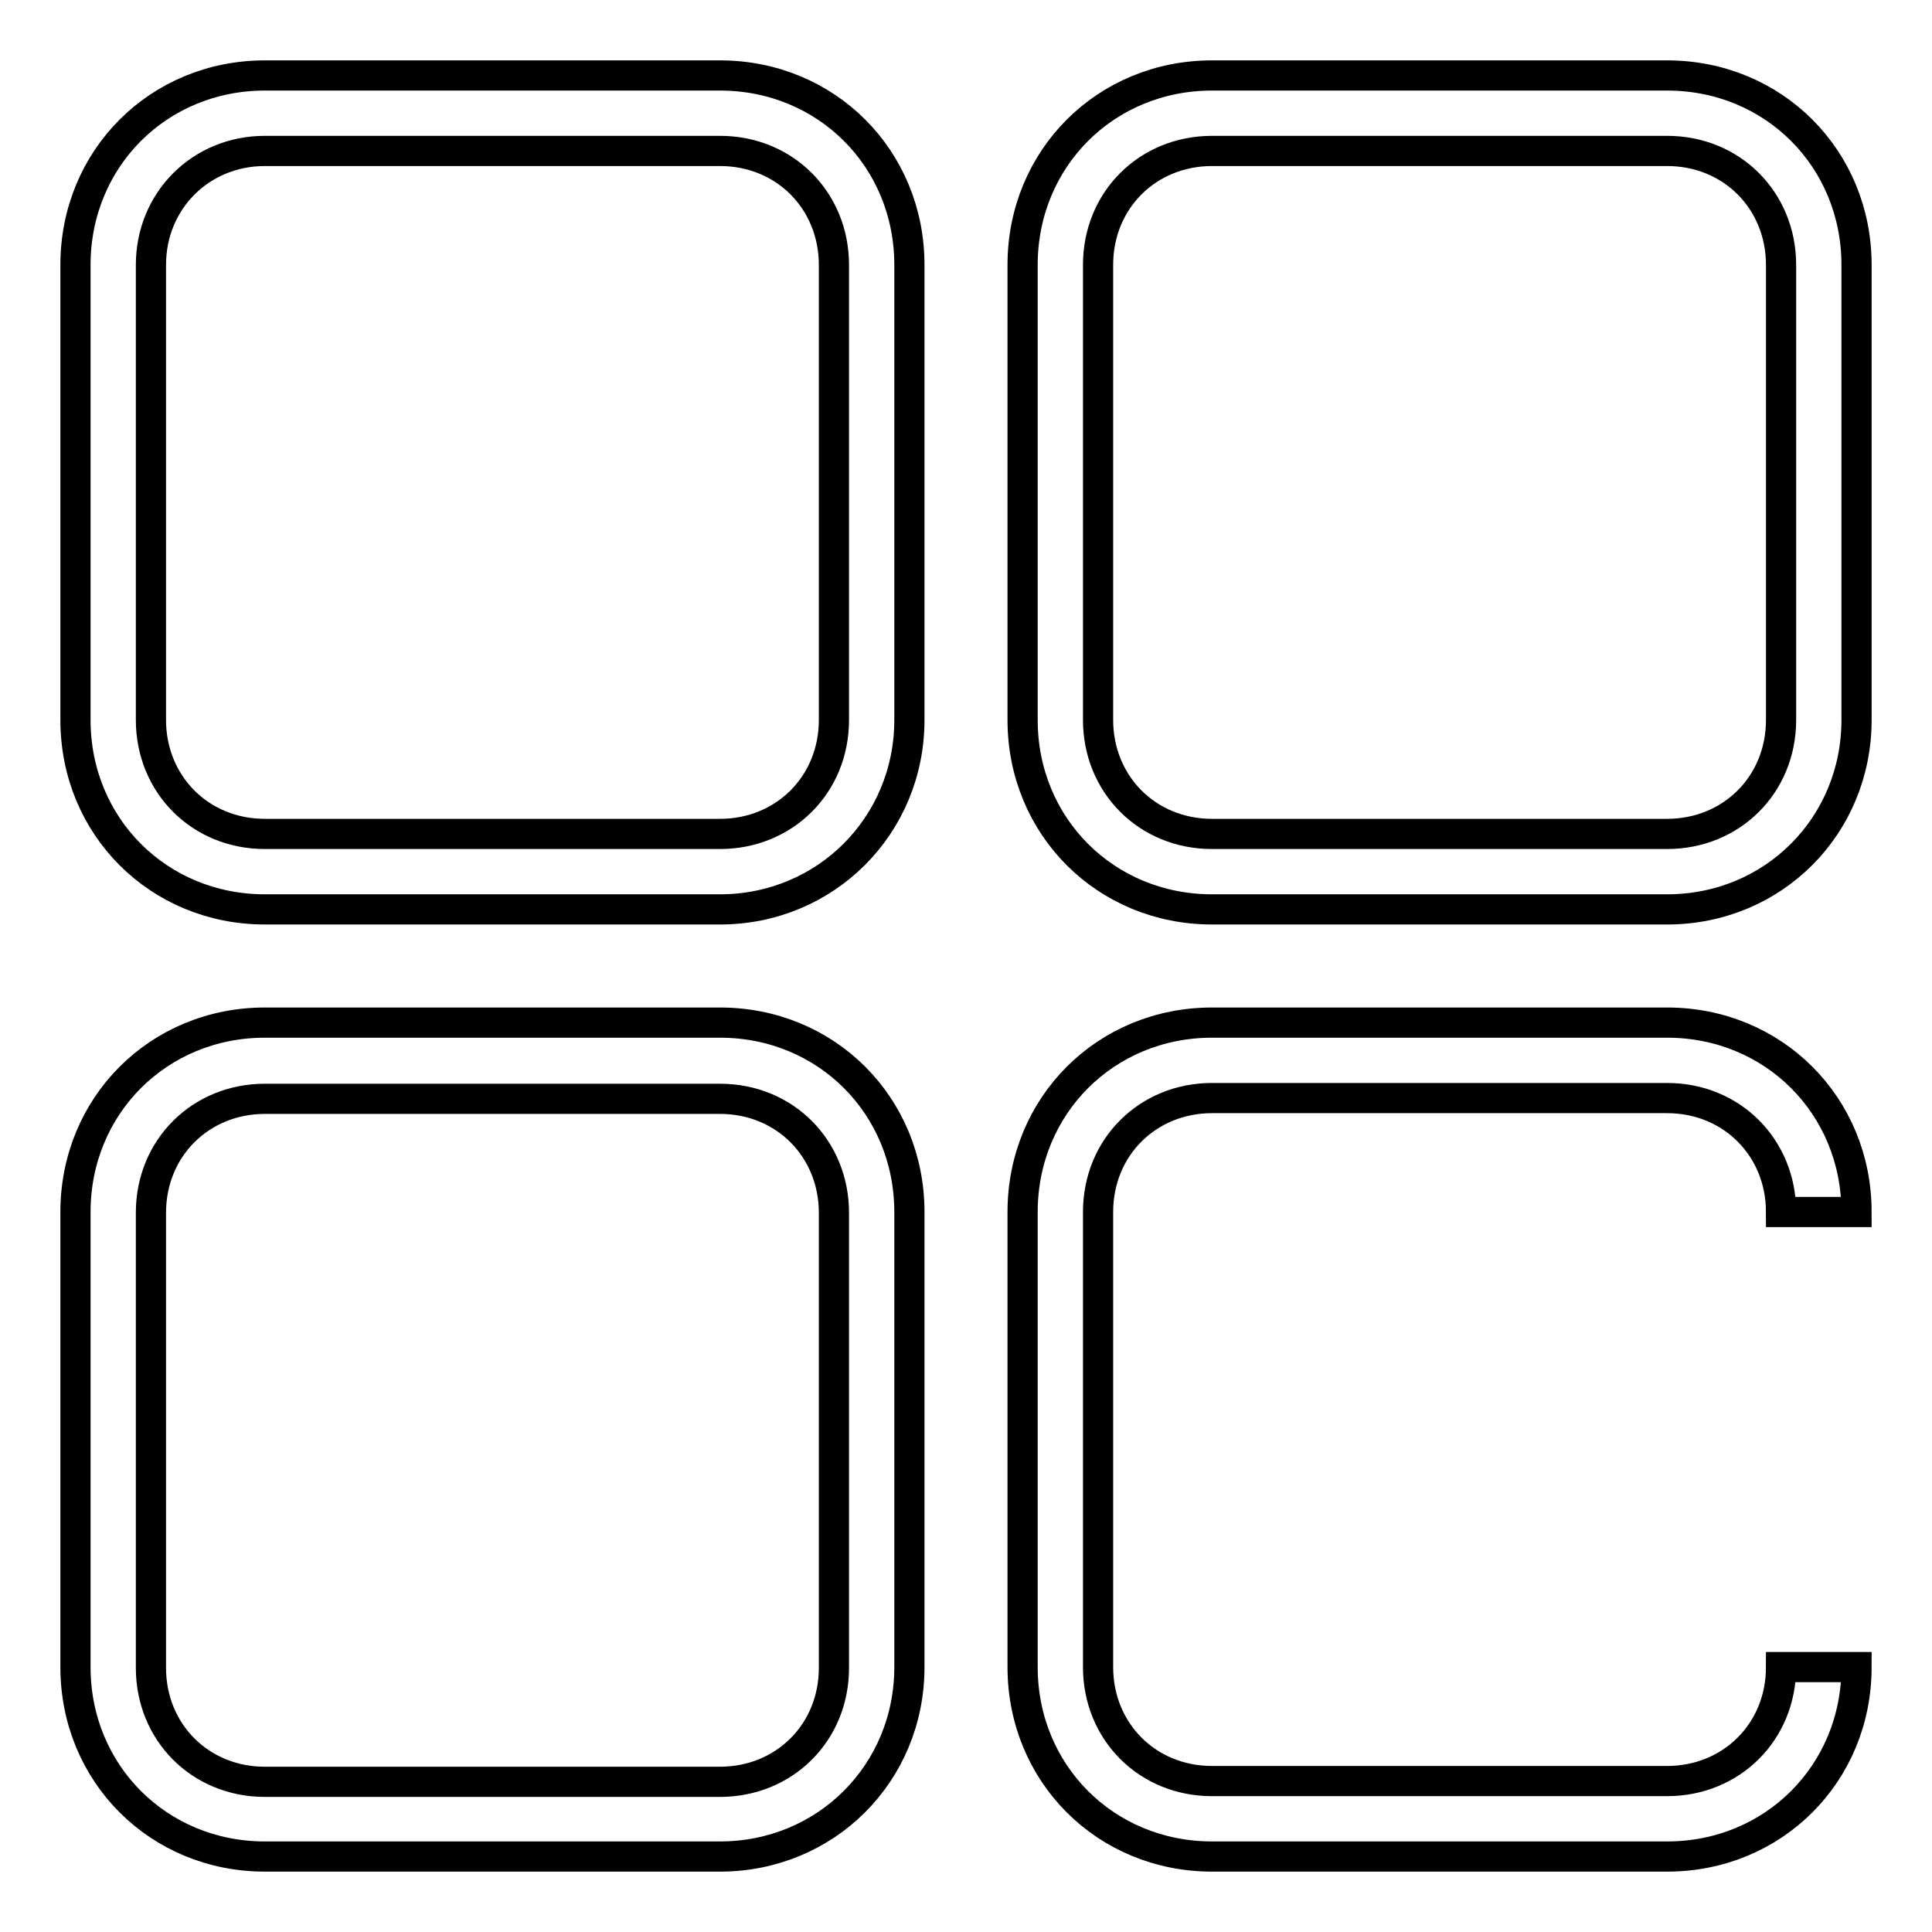 <?xml version="1.0" encoding="utf-8"?>
<!-- Svg Vector Icons : http://www.onlinewebfonts.com/icon -->
<!DOCTYPE svg PUBLIC "-//W3C//DTD SVG 1.1//EN" "http://www.w3.org/Graphics/SVG/1.1/DTD/svg11.dtd">
<svg version="1.1" xmlns="http://www.w3.org/2000/svg" xmlns:xlink="http://www.w3.org/1999/xlink" x="0px" y="0px" viewBox="0 0 256 256" enable-background="new 0 0 256 256" xml:space="preserve">
<g> <path stroke-width="4" fill-opacity="0" stroke="#000000"  d="M220.9,246h-60.3c-14.1,0-25.1-11-25.1-25.1v-60.3c0-14.1,11-25.1,25.1-25.1h60.3c14.1,0,25.1,11,25.1,25.1 h-10c0-8.5-6.5-15.1-15.1-15.1h-60.3c-8.5,0-15.1,6.5-15.1,15.1v60.3c0,8.5,6.5,15.1,15.1,15.1h60.3c8.5,0,15.1-6.5,15.1-15.1h10 C246,235,235,246,220.9,246z M95.4,246H35.1C21,246,10,235,10,220.9v-60.3c0-14.1,11-25.1,25.1-25.1h60.3c14.1,0,25.1,11,25.1,25.1 v60.3C120.5,235,109.4,246,95.4,246z M35.1,145.6c-8.5,0-15.1,6.5-15.1,15.1v60.3c0,8.5,6.5,15.1,15.1,15.1h60.3 c8.5,0,15.1-6.5,15.1-15.1v-60.3c0-8.5-6.5-15.1-15.1-15.1H35.1z M220.9,120.5h-60.3c-14.1,0-25.1-11-25.1-25.1V35.1 c0-14.1,11-25.1,25.1-25.1h60.3C235,10,246,21,246,35.1v60.3C246,109.4,235,120.5,220.9,120.5z M160.6,20 c-8.5,0-15.1,6.5-15.1,15.1v60.3c0,8.5,6.5,15.1,15.1,15.1h60.3c8.5,0,15.1-6.5,15.1-15.1V35.1c0-8.5-6.5-15.1-15.1-15.1H160.6z  M95.4,120.5H35.1c-14.1,0-25.1-11-25.1-25.1V35.1C10,21,21,10,35.1,10h60.3c14.1,0,25.1,11,25.1,25.1v60.3 C120.5,109.4,109.4,120.5,95.4,120.5z M35.1,20C26.6,20,20,26.6,20,35.1v60.3c0,8.5,6.5,15.1,15.1,15.1h60.3 c8.5,0,15.1-6.5,15.1-15.1V35.1c0-8.5-6.5-15.1-15.1-15.1H35.1z"/></g>
</svg>